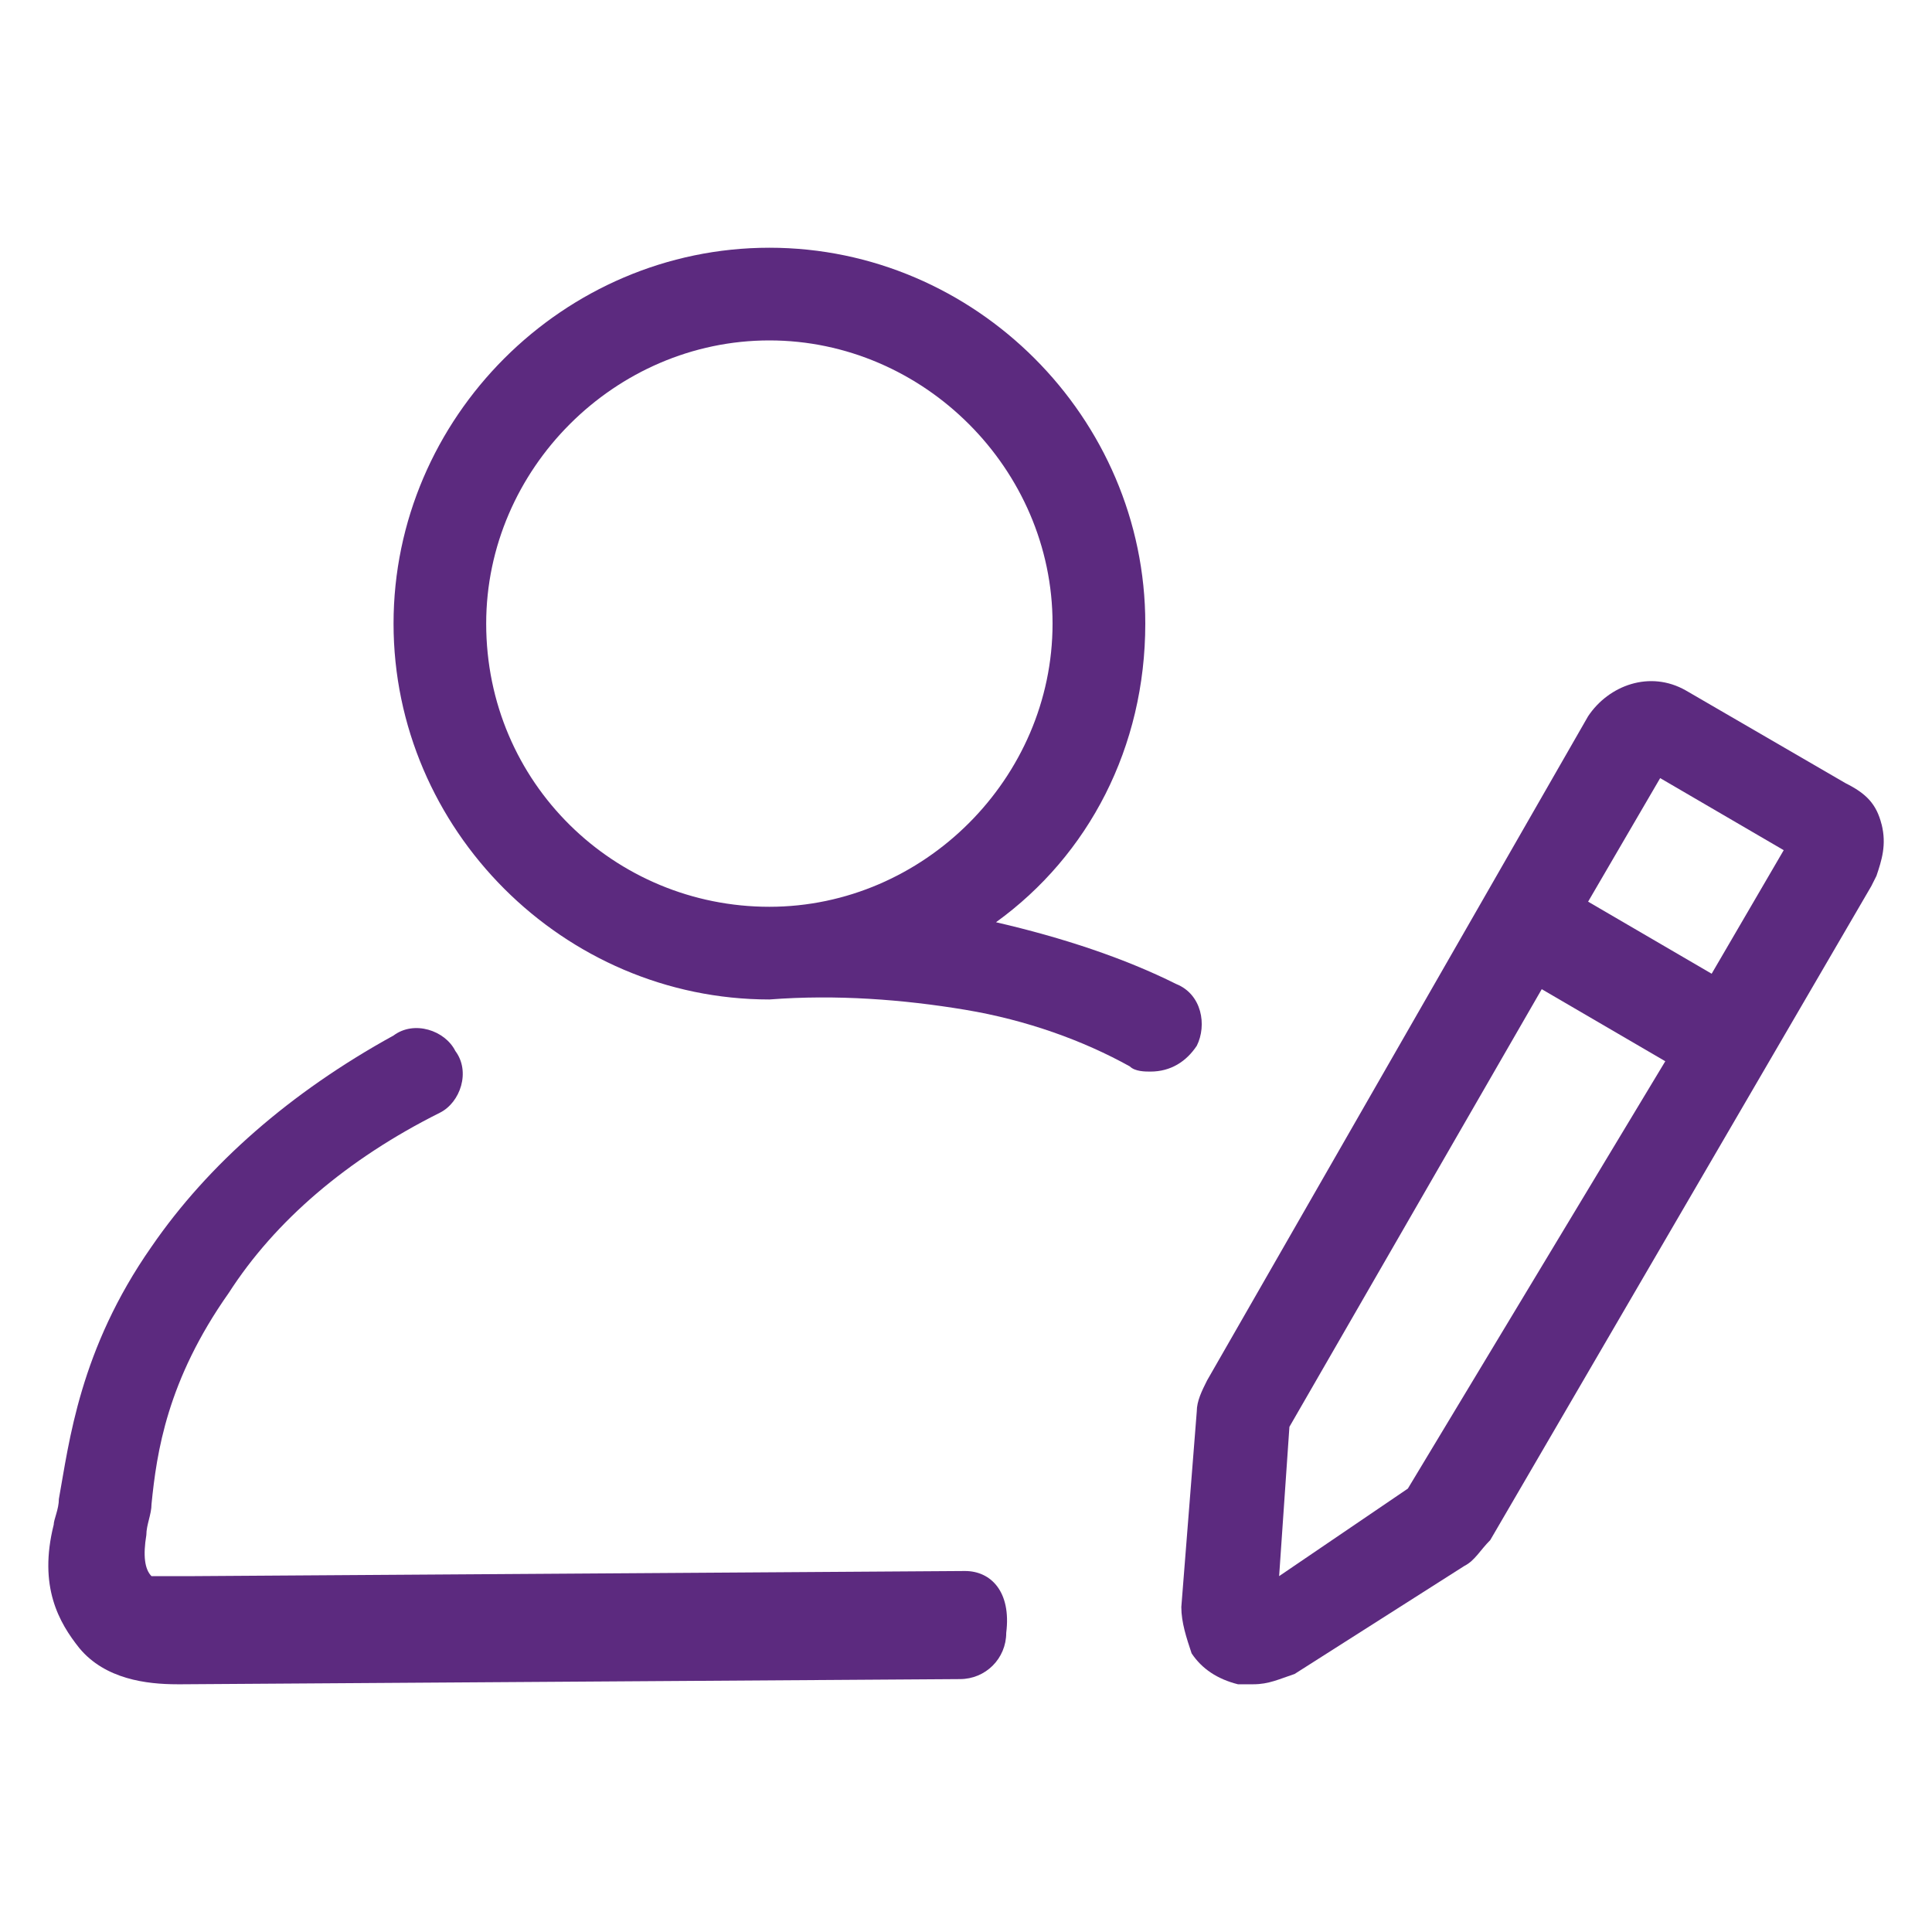 <?xml version="1.0" encoding="UTF-8"?><svg id="uuid-1401ee44-a773-4ae9-82aa-5102f2d3e418" xmlns="http://www.w3.org/2000/svg" viewBox="0 0 40 40"><path d="M24.778,21.652c.213-.426,.107-1.066-.426-1.279-1.066-.533-2.345-.959-3.731-1.279,1.919-1.386,3.091-3.625,3.091-6.183,0-4.264-3.518-7.782-7.782-7.782s-7.782,3.518-7.782,7.782,3.518,7.782,7.782,7.782h0c1.386-.107,2.772,0,4.051,.213,1.279,.213,2.452,.64,3.411,1.173,.107,.107,.32,.107,.426,.107,.426,0,.746-.213,.959-.533ZM10.066,12.911c0-3.198,2.665-5.863,5.863-5.863s5.863,2.665,5.863,5.863-2.665,5.863-5.863,5.863h0c-3.198,0-5.863-2.558-5.863-5.863Z" fill="#5c2a7f"/><path d="M19.98,32.526h0l-16.097,.107h-.746q-.213-.213-.107-.853c0-.213,.107-.426,.107-.64,.107-1.066,.32-2.558,1.599-4.371,.959-1.492,2.452-2.772,4.371-3.731,.426-.213,.64-.853,.32-1.279-.213-.426-.853-.64-1.279-.32-2.132,1.173-3.838,2.665-5.01,4.371-1.492,2.132-1.706,4.051-1.919,5.224,0,.213-.107,.426-.107,.533-.32,1.279,.107,2.025,.533,2.558,.533,.64,1.386,.746,2.025,.746h.107l16.097-.107c.533,0,.959-.426,.959-.959,.107-.853-.32-1.279-.853-1.279Z" fill="#5c2a7f"/><path d="M38.956,17.068c-.107-.426-.32-.64-.746-.853l-3.305-1.919c-.746-.426-1.599-.107-2.025,.533l-7.889,13.752c-.107,.213-.213,.426-.213,.64l-.32,4.051c0,.32,.107,.64,.213,.959,.213,.32,.533,.533,.959,.64h.32c.32,0,.533-.107,.853-.213l3.518-2.239c.213-.107,.32-.32,.533-.533l7.889-13.539,.107-.213c.107-.32,.213-.64,.107-1.066Zm-9.808,13.752l-2.665,1.812,.213-3.091,5.224-9.061,2.558,1.492-5.33,8.848Zm6.29-10.66l-2.558-1.492,1.492-2.558,2.558,1.492-1.492,2.558Z" fill="#5c2a7f"/></svg>
